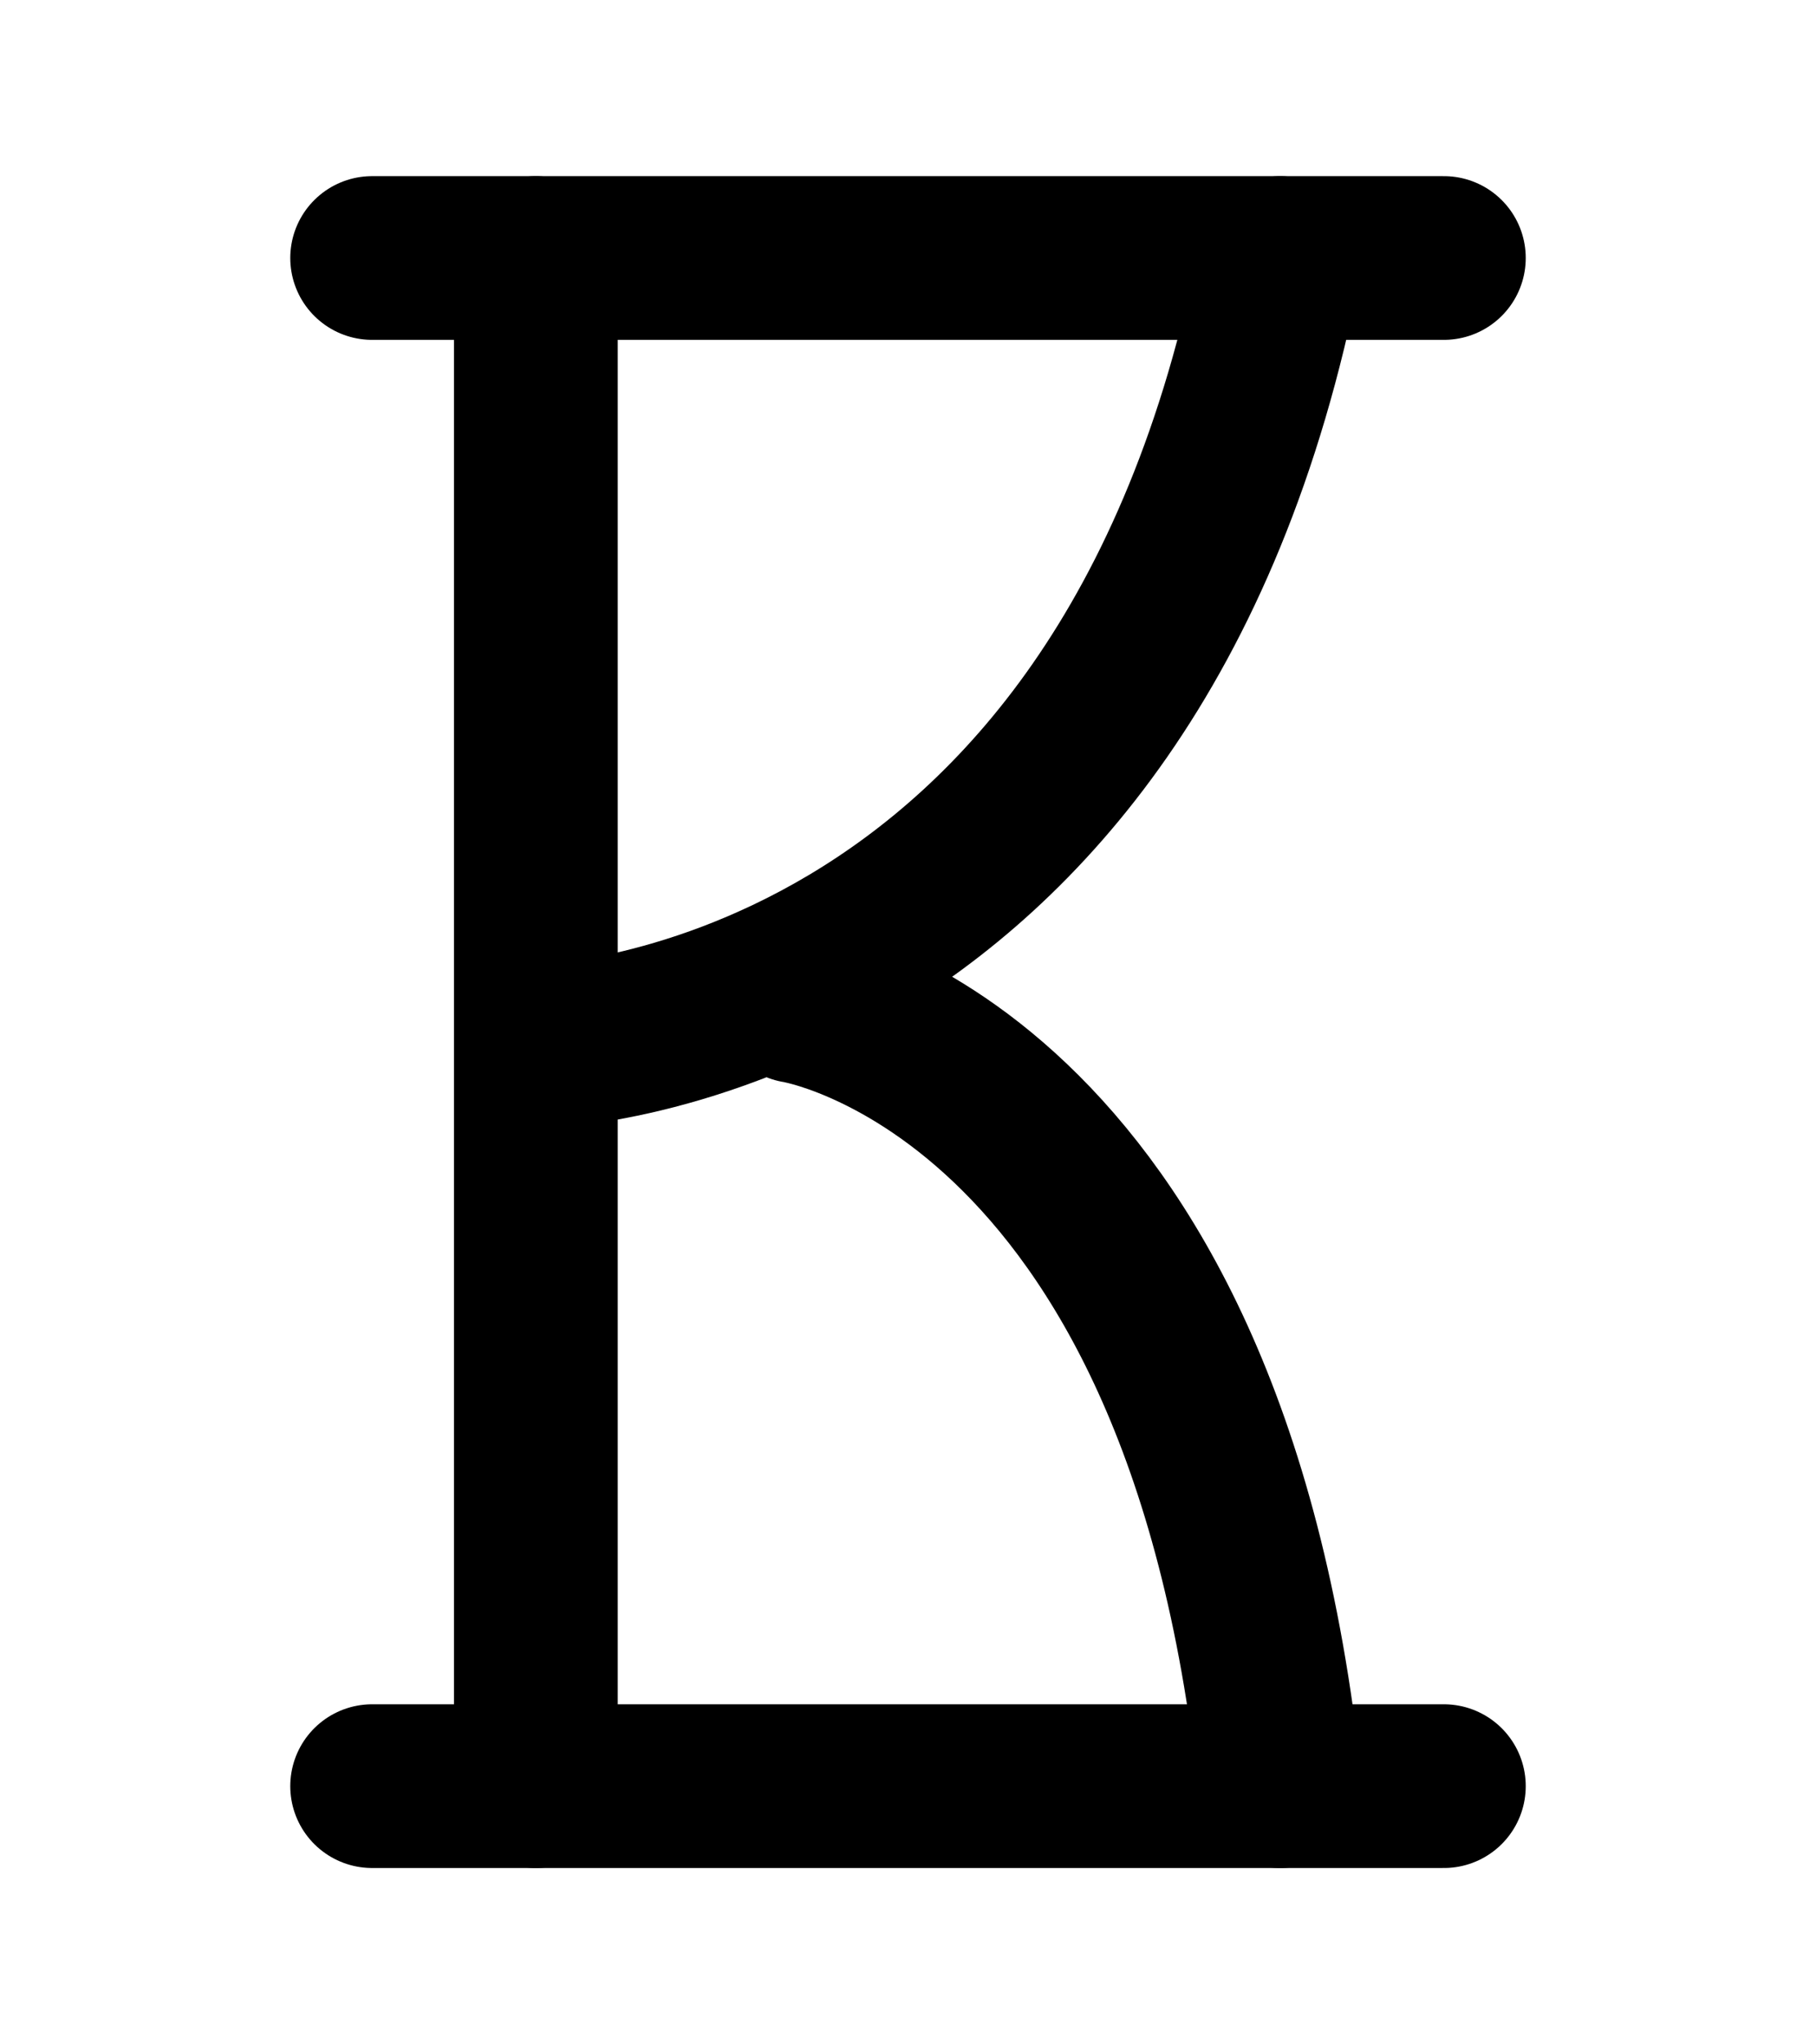 <?xml version="1.0" encoding="UTF-8"?>
<svg width="366px" height="412px" viewBox="0 0 366 412" xmlns="http://www.w3.org/2000/svg" xmlns:xlink="http://www.w3.org/1999/xlink" version="1.1">
 <g id="New-Group">
  <path id="Path" d="M258 360 C242.814 214.513 160.631 201.81 160.631 201.81" fill="none" stroke="#000000" stroke-width="33" stroke-opacity="1" stroke-linejoin="round" stroke-linecap="round"/>
  <path id="Path-1" d="M75 52 L291 52" fill="none" stroke="#000000" stroke-width="33" stroke-opacity="1" stroke-linejoin="round" stroke-linecap="round"/>
  <path id="Path-copy" d="M75 360 L291 360" fill="none" stroke="#000000" stroke-width="33" stroke-opacity="1" stroke-linejoin="round" stroke-linecap="round"/>
  <path id="Path-2" d="M108 211 C108 211 227.383 209.339 258 52" fill="none" stroke="#000000" stroke-width="33" stroke-opacity="1" stroke-linejoin="round" stroke-linecap="round"/>
  <path id="Path-3" d="M108 360 L108 52" fill="none" stroke="#000000" stroke-width="33" stroke-opacity="1" stroke-linejoin="round" stroke-linecap="round"/>
 </g>
</svg>
